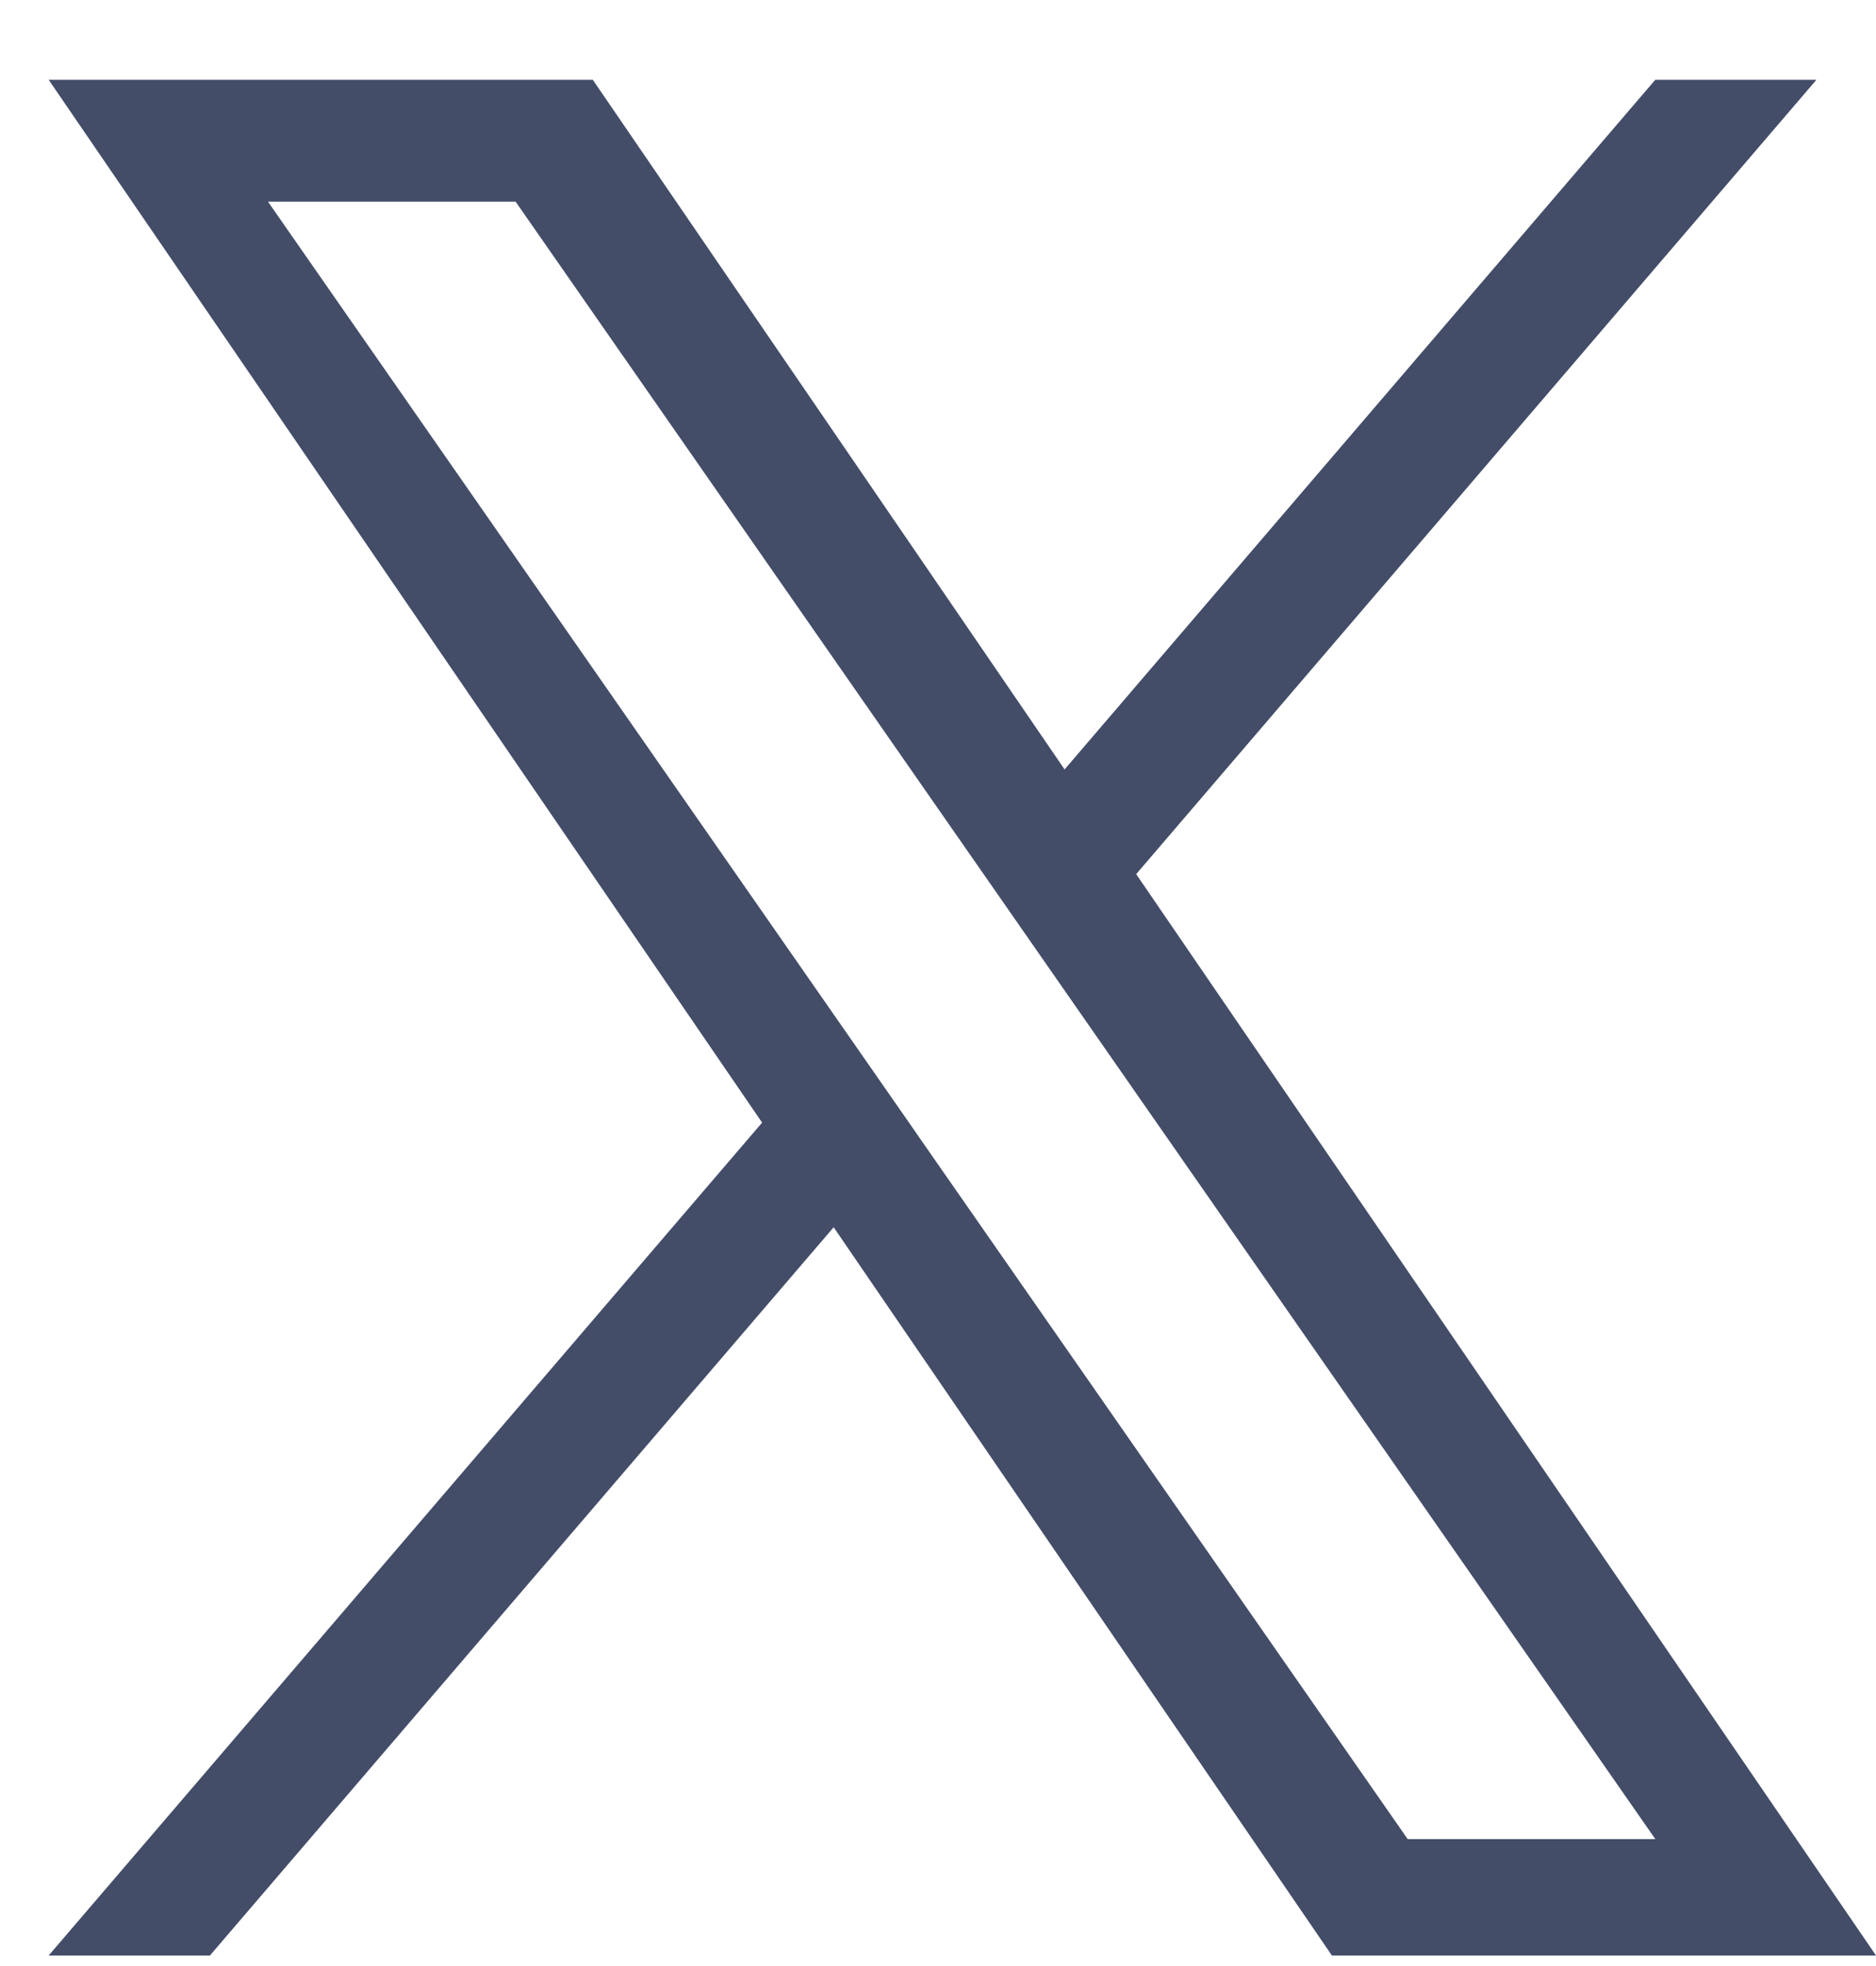 <svg width="21" height="22" viewBox="0 0 21 22" fill="none" xmlns="http://www.w3.org/2000/svg">
<g id="logo 1" clip-path="url(#clip0_6719_2406)">
<path id="Vector" d="M12.719 9.781L20.333 0.893H18.529L11.917 8.61L6.636 0.893H0.545L8.531 12.562L0.545 21.882H2.35L9.332 13.733L14.909 21.882H21L12.718 9.781H12.719ZM10.247 12.665L9.438 11.503L3 2.257H5.772L10.967 9.719L11.776 10.881L18.53 20.58H15.758L10.247 12.666V12.665Z" fill="#434D68"/>
</g>
<defs>
<clipPath id="clip0_6719_2406">
<rect width="20.454" height="21" fill="white" transform="translate(0.545 0.893)"/>
</clipPath>
</defs>
</svg>
